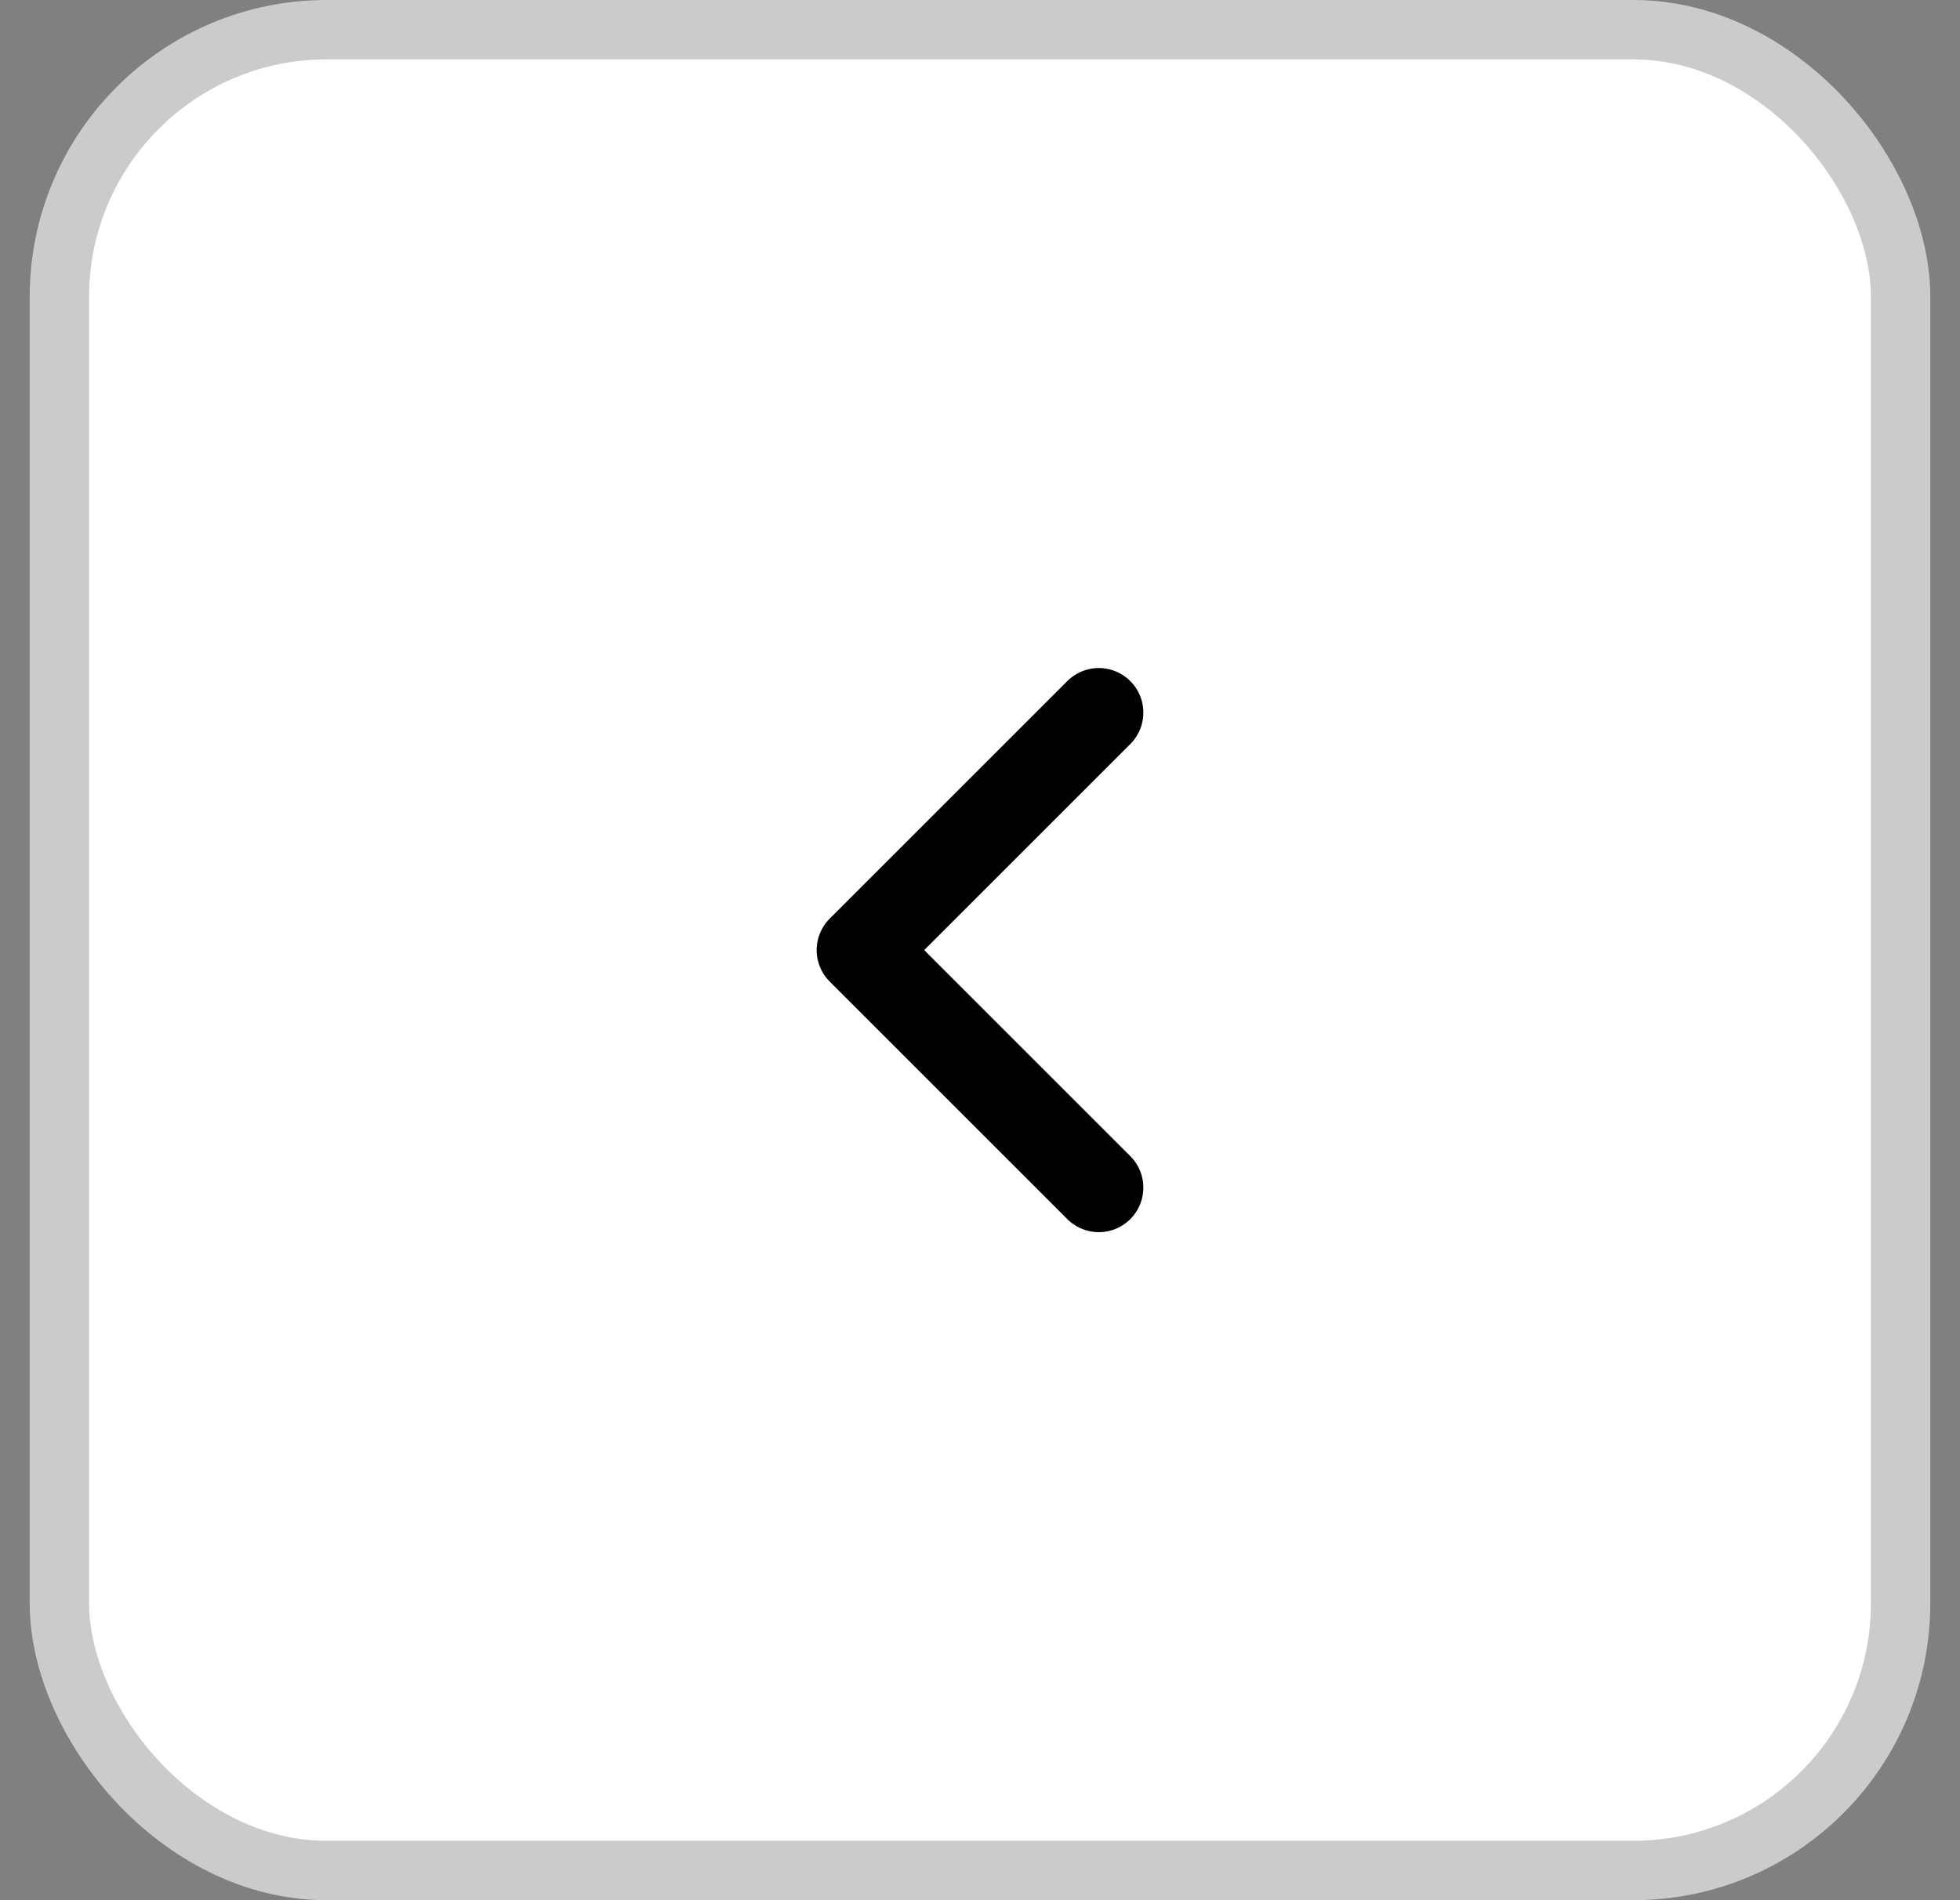 <svg width="33" height="32" viewBox="0 0 33 32" fill="none" xmlns="http://www.w3.org/2000/svg">
<rect x="0" y="0" width="33" height="32" fill="#808080" stroke="none"/>
<rect x="1" y="0.5" width="31" height="31" rx="4.5" fill="white"/>
<rect x="1" y="0.5" width="31" height="31" rx="4.5" stroke="#CBCBCB"/>
<path d="M18.5 20L14.5 16L18.5 12" stroke="black" stroke-width="1.5" stroke-linecap="round" stroke-linejoin="round"/>
</svg>
